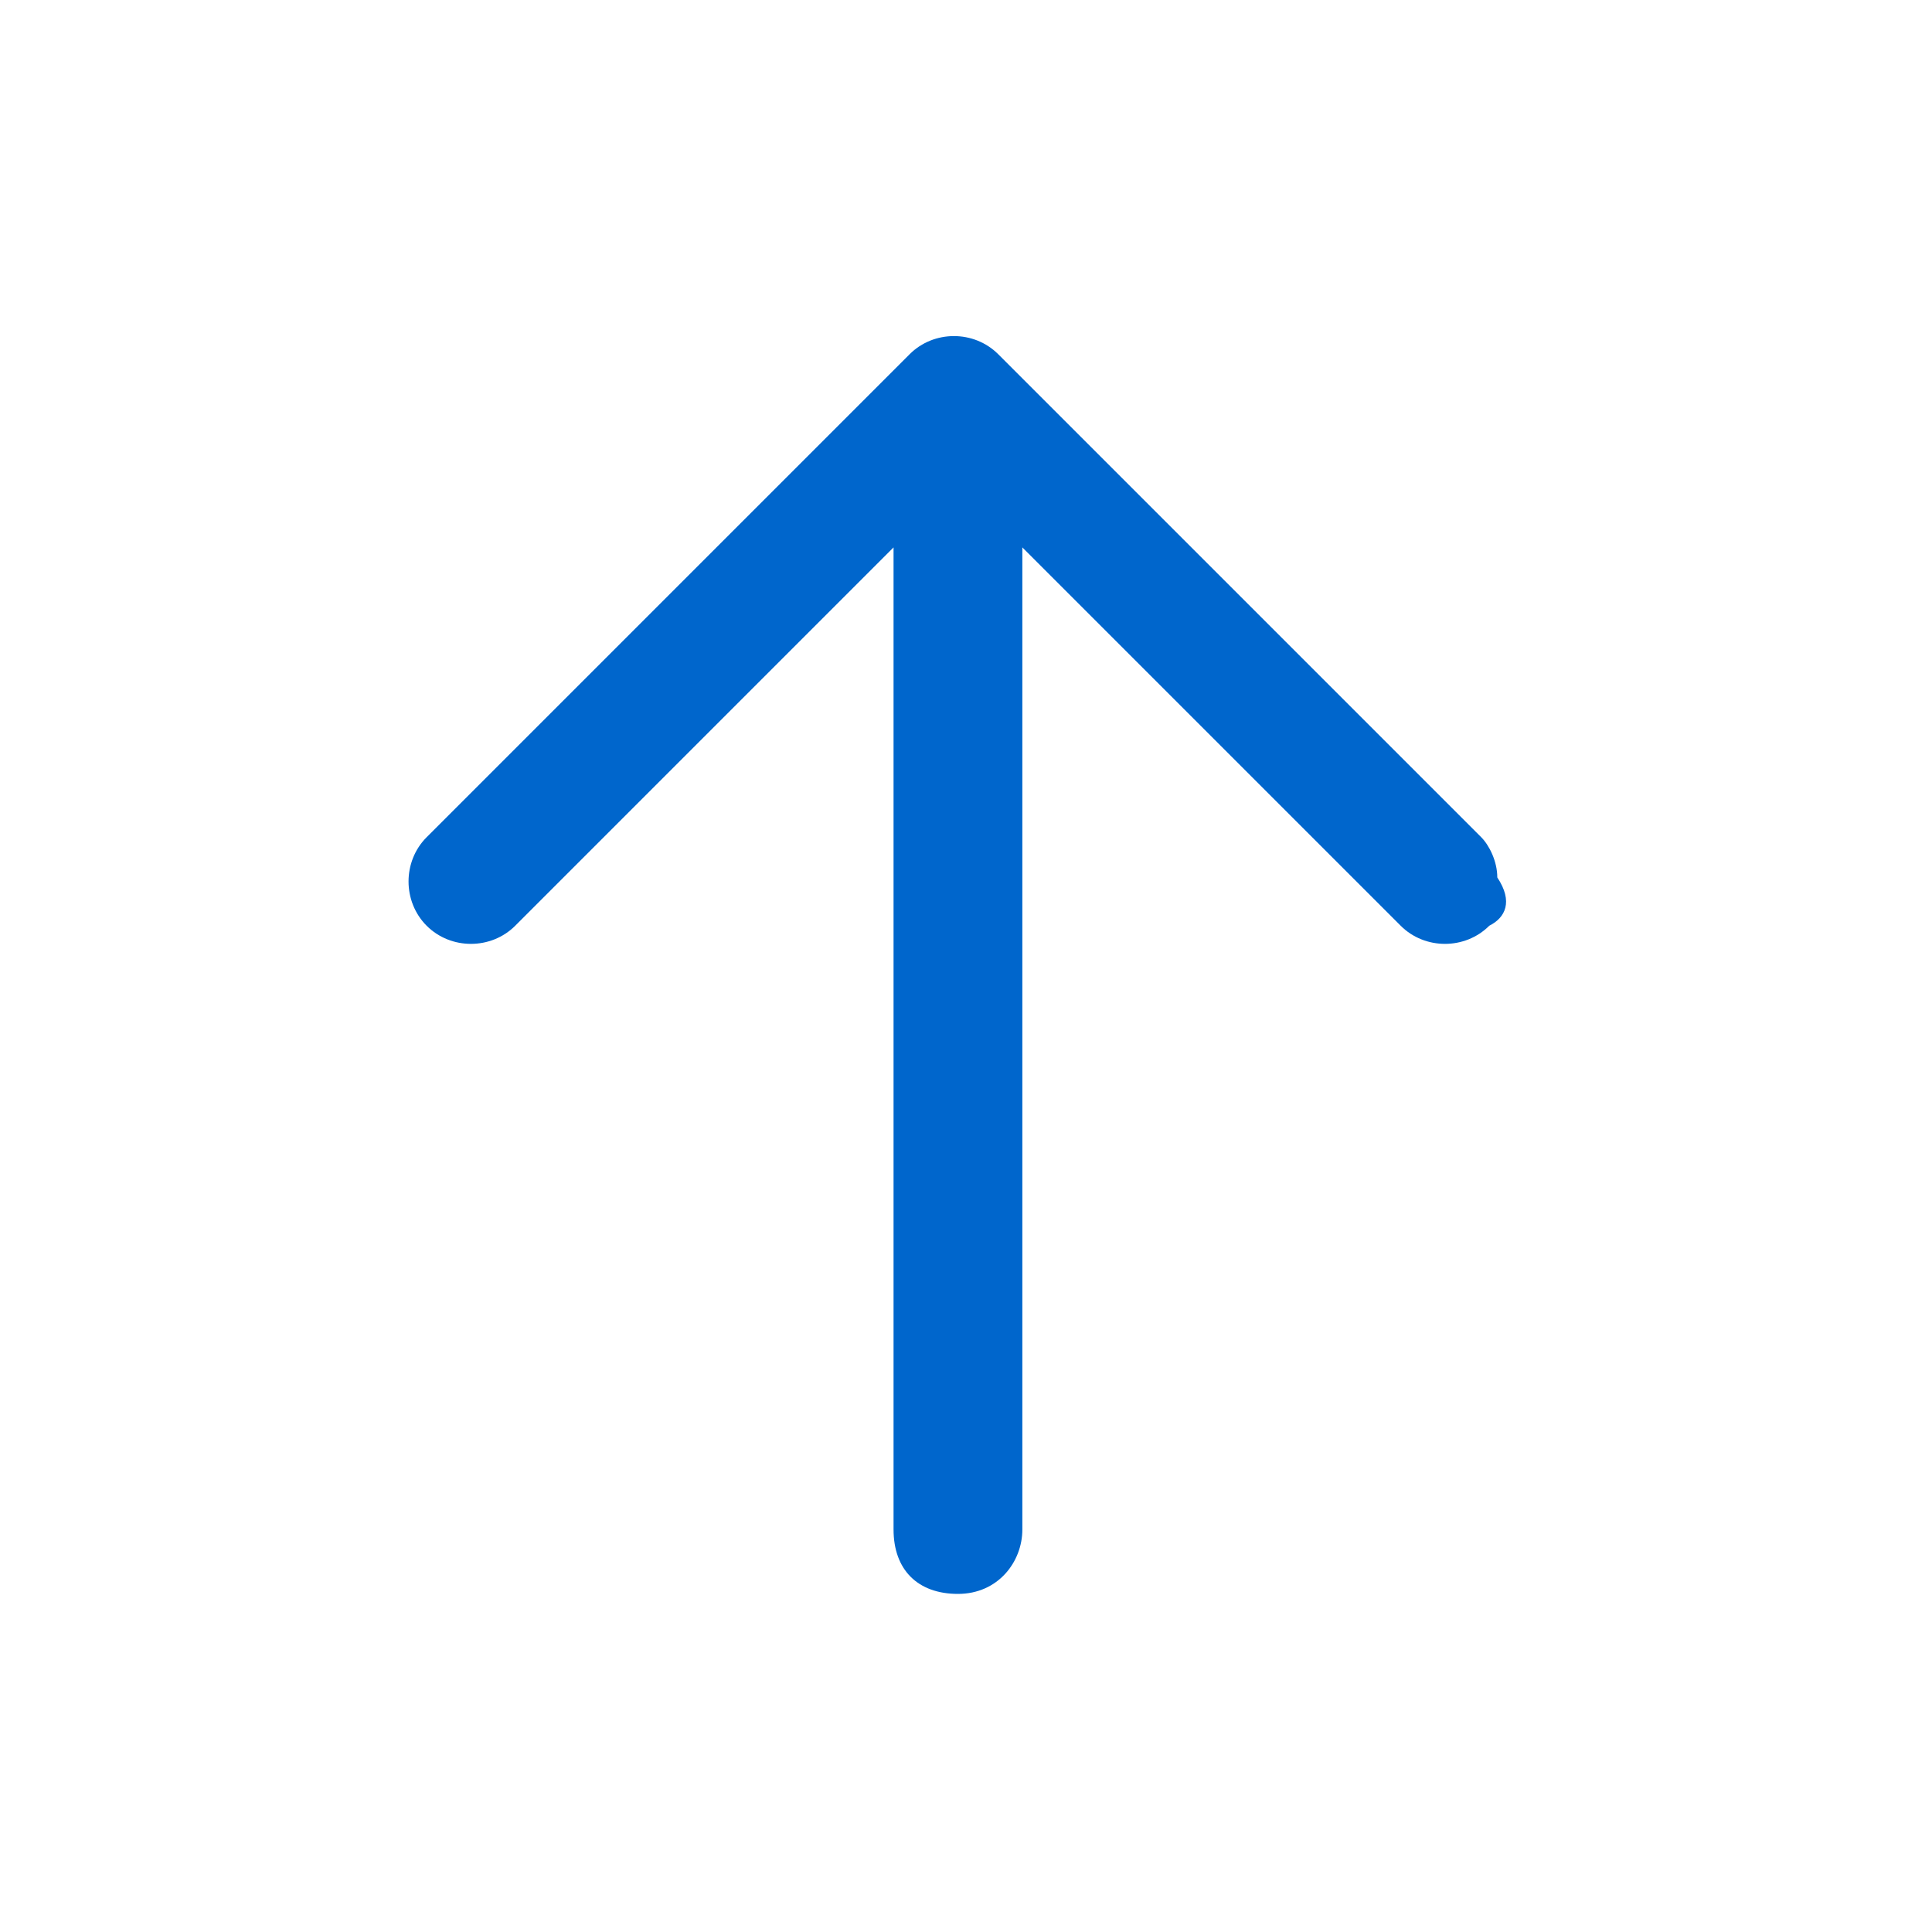<?xml version="1.0" encoding="utf-8"?>
<!-- Generator: Adobe Illustrator 27.7.0, SVG Export Plug-In . SVG Version: 6.00 Build 0)  -->
<svg version="1.1" id="icon_arrow_01" xmlns="http://www.w3.org/2000/svg" xmlns:xlink="http://www.w3.org/1999/xlink" x="0px"
	 y="0px" viewBox="0 0 24 24" style="enable-background:new 0 0 24 24;" xml:space="preserve">
<style type="text/css">
	.st0{fill:none;}
	.st1{fill:#0066CC;}
</style>
<path id="frame" class="st0" d="M0,24L0,0l24,0v24H0z"/>
<path id="icon" class="st1" d="M18.5,11.5c-0.3,0.3-0.8,0.3-1.1,0l-4.7-4.7V19c0,0.4-0.3,0.8-0.8,0.8s-0.8-0.3-0.8-0.8V6.8l-4.7,4.7
	c-0.3,0.3-0.8,0.3-1.1,0c-0.3-0.3-0.3-0.8,0-1.1l6-6c0.3-0.3,0.8-0.3,1.1,0l6,6c0.1,0.1,0.2,0.3,0.2,0.5
	C18.8,11.2,18.7,11.4,18.5,11.5z"/>
</svg>
